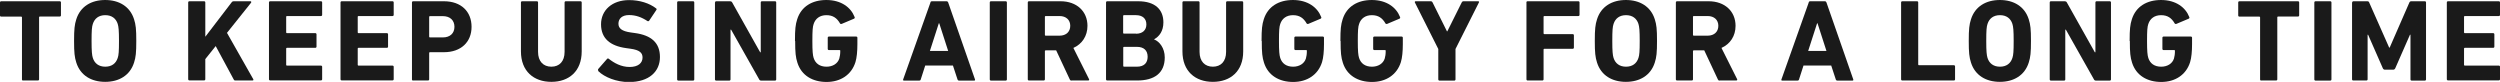 <?xml version="1.0" encoding="UTF-8"?>
<svg id="_レイヤー_2" data-name="レイヤー_2" xmlns="http://www.w3.org/2000/svg" viewBox="0 0 257.18 8.42">
  <defs>
    <style>
      .cls-1 {
        fill: #1a1a1a;
      }
    </style>
  </defs>
  <g id="_レイヤー_1-2" data-name="レイヤー_1">
    <g>
      <path class="cls-1" d="M2.38,8.29c-.07,0-.12-.05-.12-.12V1.78s-.02-.07-.07-.07H.12c-.07,0-.12-.05-.12-.12V.25c0-.07.05-.12.12-.12h6.03c.07,0,.12.05.12.12v1.33c0,.07-.05.12-.12.12h-2.06s-.07.02-.07.07v6.39c0,.07-.05.12-.12.12h-1.52Z"/>
      <path class="cls-1" d="M7.85,6.44c-.18-.56-.23-1.02-.23-2.23s.05-1.67.23-2.23c.42-1.32,1.55-1.98,2.97-1.98s2.55.66,2.97,1.98c.18.56.23,1.02.23,2.23s-.05,1.67-.23,2.23c-.42,1.32-1.55,1.98-2.97,1.98s-2.55-.66-2.97-1.98ZM12.11,5.96c.1-.29.13-.68.13-1.75s-.04-1.46-.13-1.75c-.18-.56-.61-.9-1.28-.9s-1.1.34-1.28.9c-.1.29-.13.68-.13,1.75s.04,1.46.13,1.75c.18.56.61.9,1.28.9s1.1-.34,1.28-.9Z"/>
      <path class="cls-1" d="M19.36.25c0-.07.05-.12.12-.12h1.52c.07,0,.12.05.12.12v3.53L23.83.24c.06-.08.11-.11.2-.11h1.74c.07,0,.11.08.05.16l-2.47,3.09,2.7,4.76c.05.08.01.14-.07.14h-1.76c-.1,0-.13-.02-.18-.11l-1.85-3.43-1.07,1.34v2.07c0,.07-.05.12-.12.12h-1.52c-.07,0-.12-.05-.12-.12V.25Z"/>
      <path class="cls-1" d="M27.67.25c0-.07.05-.12.12-.12h5.23c.07,0,.12.05.12.12v1.28c0,.07-.05.12-.12.12h-3.51s-.07.02-.07.07v1.62s.02.07.07.07h2.93c.07,0,.12.05.12.12v1.27c0,.07-.05.12-.12.12h-2.93s-.07.02-.07.07v1.69s.02.07.07.07h3.51c.07,0,.12.05.12.12v1.28c0,.07-.05.12-.12.12h-5.23c-.07,0-.12-.05-.12-.12V.25Z"/>
      <path class="cls-1" d="M35.03.25c0-.07.05-.12.12-.12h5.23c.07,0,.12.05.12.12v1.28c0,.07-.05.12-.12.12h-3.51s-.07.02-.07.07v1.62s.02.07.07.07h2.93c.07,0,.12.05.12.12v1.27c0,.07-.05.12-.12.12h-2.93s-.07.02-.07.07v1.69s.02.07.07.07h3.51c.07,0,.12.05.12.12v1.28c0,.07-.05.12-.12.12h-5.23c-.07,0-.12-.05-.12-.12V.25Z"/>
      <path class="cls-1" d="M42.5,8.29c-.07,0-.12-.05-.12-.12V.25c0-.07.05-.12.12-.12h3.17c1.78,0,2.84,1.07,2.84,2.63s-1.08,2.61-2.84,2.61h-1.45s-.07.02-.07.07v2.72c0,.07-.05.12-.12.12h-1.52ZM46.75,2.76c0-.66-.44-1.1-1.19-1.1h-1.34s-.07.02-.07.07v2.05s.02.07.07.07h1.34c.74,0,1.19-.43,1.19-1.09Z"/>
      <path class="cls-1" d="M53.59,5.29V.25c0-.07.05-.12.12-.12h1.52c.07,0,.12.05.12.12v5.09c0,.97.54,1.52,1.37,1.52s1.36-.55,1.36-1.52V.25c0-.07.05-.12.12-.12h1.52c.07,0,.12.05.12.12v5.04c0,2.03-1.3,3.13-3.12,3.13s-3.13-1.1-3.13-3.13Z"/>
      <path class="cls-1" d="M61.55,7.3s-.07-.13-.01-.2l.91-1.04c.05-.06.12-.06.18-.01.54.43,1.27.84,2.14.84s1.33-.4,1.33-.97c0-.48-.29-.78-1.26-.91l-.43-.06c-1.66-.23-2.58-1.01-2.58-2.45s1.13-2.49,2.89-2.49c1.08,0,2.09.32,2.77.85.07.05.08.1.02.18l-.73,1.09c-.05.06-.11.07-.17.04-.62-.41-1.22-.62-1.9-.62-.72,0-1.09.37-1.09.89,0,.47.34.77,1.27.9l.43.06c1.68.23,2.57,1,2.57,2.47s-1.09,2.57-3.2,2.57c-1.27,0-2.51-.5-3.14-1.12Z"/>
      <path class="cls-1" d="M69.66.25c0-.07.05-.12.12-.12h1.52c.07,0,.12.05.12.12v7.92c0,.07-.05.12-.12.12h-1.52c-.07,0-.12-.05-.12-.12V.25Z"/>
      <path class="cls-1" d="M73.56.25c0-.07.05-.12.12-.12h1.44c.08,0,.16.04.2.12l2.88,5.13h.06V.25c0-.07.05-.12.12-.12h1.35c.07,0,.12.05.12.12v7.92c0,.07-.05.12-.12.12h-1.43c-.1,0-.16-.04-.2-.12l-2.89-5.12h-.06v5.12c0,.07-.05.12-.12.12h-1.36c-.07,0-.12-.05-.12-.12V.25Z"/>
      <path class="cls-1" d="M81.78,4.21c0-1.21.05-1.67.23-2.23.42-1.32,1.55-1.98,3-1.98,1.52,0,2.52.76,2.9,1.74.04.07.02.14-.05.18l-1.28.54c-.08.02-.14,0-.17-.06-.32-.55-.73-.84-1.4-.84s-1.13.35-1.31.91c-.1.29-.13.67-.13,1.74s.04,1.46.13,1.75c.18.56.62.9,1.33.9.61,0,1.14-.3,1.31-.84.06-.2.1-.46.1-.8,0-.05-.02-.07-.07-.07h-1.1c-.07,0-.12-.05-.12-.12v-1.15c0-.07.05-.12.12-.12h2.81c.07,0,.12.05.12.12v.67c0,.72-.06,1.39-.2,1.84-.41,1.31-1.54,2.04-2.97,2.04s-2.58-.66-3-1.98c-.18-.56-.23-1.02-.23-2.23Z"/>
      <path class="cls-1" d="M95.71.25c.02-.07.07-.12.16-.12h1.51c.08,0,.13.05.16.12l2.76,7.92c.02.07,0,.12-.08.12h-1.56c-.08,0-.13-.04-.16-.12l-.47-1.43h-2.85l-.46,1.43c-.02.08-.07.12-.16.12h-1.57c-.08,0-.11-.05-.08-.12l2.81-7.92ZM97.54,5.24l-.92-2.85h-.04l-.92,2.85h1.88Z"/>
      <path class="cls-1" d="M101.82.25c0-.07.05-.12.12-.12h1.52c.07,0,.12.05.12.12v7.92c0,.07-.05.12-.12.12h-1.52c-.07,0-.12-.05-.12-.12V.25Z"/>
      <path class="cls-1" d="M110.23,8.29c-.11,0-.14-.04-.18-.12l-1.4-2.99h-1.09s-.07.02-.07.07v2.91c0,.07-.05.12-.12.12h-1.52c-.07,0-.12-.05-.12-.12V.25c0-.07.05-.12.12-.12h3.25c1.67,0,2.77,1.04,2.77,2.53,0,1.04-.55,1.87-1.45,2.27l1.61,3.21c.04.07,0,.14-.08.14h-1.7ZM110.1,2.66c0-.61-.43-1.01-1.1-1.01h-1.44s-.07.02-.07.07v1.88s.02.07.07.07h1.44c.67,0,1.1-.4,1.1-1.02Z"/>
      <path class="cls-1" d="M113.78.25c0-.07.05-.12.12-.12h3.18c1.78,0,2.6.88,2.6,2.17,0,.89-.41,1.44-.95,1.74v.02c.54.2,1.09.88,1.09,1.85,0,1.61-1.07,2.37-2.83,2.37h-3.09c-.07,0-.12-.05-.12-.12V.25ZM116.86,3.47c.67,0,1.07-.36,1.07-.96s-.4-.95-1.07-.95h-1.25s-.07.02-.07.07v1.76s.02.07.07.07h1.25ZM115.62,6.86h1.34c.72,0,1.1-.38,1.1-1.02s-.38-1.02-1.1-1.02h-1.34s-.07.02-.07.07v1.9s.02.07.07.07Z"/>
      <path class="cls-1" d="M121.64,5.29V.25c0-.07.05-.12.12-.12h1.52c.07,0,.12.05.12.12v5.09c0,.97.54,1.52,1.37,1.52s1.36-.55,1.36-1.52V.25c0-.07.05-.12.12-.12h1.52c.07,0,.12.05.12.12v5.04c0,2.03-1.3,3.13-3.12,3.13s-3.13-1.1-3.13-3.13Z"/>
      <path class="cls-1" d="M129.78,4.21c0-1.21.05-1.67.23-2.23.42-1.32,1.55-1.98,3-1.98,1.52,0,2.52.76,2.9,1.74.04.07.02.14-.05.18l-1.28.54c-.08.02-.14,0-.17-.06-.32-.55-.73-.84-1.4-.84s-1.13.35-1.31.91c-.1.29-.13.67-.13,1.74s.04,1.46.13,1.75c.18.56.62.9,1.33.9.61,0,1.14-.3,1.31-.84.06-.2.1-.46.1-.8,0-.05-.02-.07-.07-.07h-1.1c-.07,0-.12-.05-.12-.12v-1.15c0-.07.05-.12.12-.12h2.81c.07,0,.12.05.12.12v.67c0,.72-.06,1.39-.2,1.84-.41,1.31-1.54,2.04-2.97,2.04s-2.58-.66-3-1.98c-.18-.56-.23-1.02-.23-2.23Z"/>
      <path class="cls-1" d="M137.89,4.21c0-1.21.05-1.67.23-2.23.42-1.32,1.55-1.98,3-1.98,1.52,0,2.52.76,2.9,1.74.04.07.02.14-.05.18l-1.28.54c-.08.02-.14,0-.17-.06-.32-.55-.73-.84-1.4-.84s-1.13.35-1.31.91c-.1.29-.13.67-.13,1.74s.04,1.46.13,1.75c.18.56.62.9,1.33.9.61,0,1.14-.3,1.31-.84.06-.2.1-.46.1-.8,0-.05-.02-.07-.07-.07h-1.1c-.07,0-.12-.05-.12-.12v-1.15c0-.07.05-.12.12-.12h2.81c.07,0,.12.05.12.12v.67c0,.72-.06,1.39-.2,1.84-.41,1.31-1.54,2.04-2.97,2.04s-2.58-.66-3-1.98c-.18-.56-.23-1.02-.23-2.23Z"/>
      <path class="cls-1" d="M148.08,8.29c-.07,0-.12-.05-.12-.12v-3.13l-2.41-4.79c-.02-.06,0-.12.08-.12h1.56c.08,0,.14.04.18.12l1.48,2.97h.04l1.48-2.97c.04-.08.1-.12.18-.12h1.51c.08,0,.12.06.08.12l-2.41,4.79v3.13c0,.07-.05.12-.12.12h-1.52Z"/>
      <path class="cls-1" d="M157.02.25c0-.07.05-.12.12-.12h5.23c.07,0,.12.05.12.12v1.28c0,.07-.05.12-.12.12h-3.51s-.07.02-.07.07v1.72s.02.07.07.07h2.93c.07,0,.12.05.12.12v1.27c0,.07-.05.12-.12.12h-2.93s-.07.02-.07.07v3.07c0,.07-.05.12-.12.12h-1.52c-.07,0-.12-.05-.12-.12V.25Z"/>
      <path class="cls-1" d="M164.29,6.44c-.18-.56-.23-1.02-.23-2.23s.05-1.67.23-2.23c.42-1.32,1.55-1.98,2.97-1.98s2.55.66,2.97,1.98c.18.56.23,1.02.23,2.23s-.05,1.67-.23,2.23c-.42,1.32-1.55,1.98-2.97,1.98s-2.55-.66-2.97-1.98ZM168.55,5.96c.1-.29.13-.68.13-1.75s-.04-1.46-.13-1.75c-.18-.56-.61-.9-1.28-.9s-1.1.34-1.28.9c-.1.29-.13.68-.13,1.75s.04,1.46.13,1.75c.18.56.61.9,1.28.9s1.1-.34,1.28-.9Z"/>
      <path class="cls-1" d="M176.9,8.29c-.11,0-.14-.04-.18-.12l-1.4-2.99h-1.09s-.07.02-.07.07v2.91c0,.07-.05.12-.12.12h-1.52c-.07,0-.12-.05-.12-.12V.25c0-.07.05-.12.12-.12h3.25c1.67,0,2.77,1.04,2.77,2.53,0,1.04-.55,1.87-1.45,2.27l1.61,3.21c.04.07,0,.14-.08.14h-1.7ZM176.77,2.66c0-.61-.43-1.01-1.1-1.01h-1.44s-.07.02-.07.07v1.88s.02.07.07.07h1.44c.67,0,1.1-.4,1.1-1.02Z"/>
      <path class="cls-1" d="M186.06.25c.02-.07.07-.12.16-.12h1.51c.08,0,.13.05.16.12l2.76,7.92c.02.07,0,.12-.08.12h-1.56c-.08,0-.13-.04-.16-.12l-.47-1.43h-2.85l-.46,1.43c-.02.08-.07.12-.16.12h-1.57c-.08,0-.11-.05-.08-.12l2.81-7.92ZM187.89,5.24l-.92-2.85h-.04l-.92,2.85h1.88Z"/>
      <path class="cls-1" d="M195.57.25c0-.07.05-.12.12-.12h1.52c.07,0,.12.05.12.12v6.39s.02.07.07.07h3.6c.07,0,.12.05.12.12v1.33c0,.07-.05.12-.12.12h-5.31c-.07,0-.12-.05-.12-.12V.25Z"/>
      <path class="cls-1" d="M202.76,6.44c-.18-.56-.23-1.02-.23-2.23s.05-1.67.23-2.23c.42-1.32,1.55-1.98,2.97-1.98s2.55.66,2.97,1.98c.18.56.23,1.02.23,2.23s-.05,1.67-.23,2.23c-.42,1.32-1.55,1.98-2.97,1.98s-2.55-.66-2.97-1.98ZM207.02,5.96c.1-.29.13-.68.13-1.75s-.04-1.46-.13-1.75c-.18-.56-.61-.9-1.28-.9s-1.1.34-1.28.9c-.1.29-.13.68-.13,1.75s.04,1.46.13,1.75c.18.56.61.9,1.28.9s1.1-.34,1.28-.9Z"/>
      <path class="cls-1" d="M210.86.25c0-.07.05-.12.12-.12h1.44c.08,0,.16.04.2.12l2.88,5.13h.06V.25c0-.07.05-.12.12-.12h1.36c.07,0,.12.05.12.12v7.92c0,.07-.05.12-.12.12h-1.43c-.1,0-.16-.04-.2-.12l-2.89-5.12h-.06v5.12c0,.07-.05.12-.12.12h-1.36c-.07,0-.12-.05-.12-.12V.25Z"/>
      <path class="cls-1" d="M219.08,4.21c0-1.21.05-1.67.23-2.23.42-1.32,1.55-1.98,3-1.98,1.52,0,2.52.76,2.9,1.74.04.07.02.14-.05.18l-1.28.54c-.08.02-.14,0-.17-.06-.32-.55-.73-.84-1.4-.84s-1.13.35-1.31.91c-.1.29-.13.67-.13,1.74s.04,1.46.13,1.75c.18.56.62.9,1.33.9.61,0,1.14-.3,1.31-.84.06-.2.1-.46.1-.8,0-.05-.02-.07-.07-.07h-1.1c-.07,0-.12-.05-.12-.12v-1.15c0-.07.05-.12.12-.12h2.81c.07,0,.12.05.12.12v.67c0,.72-.06,1.39-.2,1.84-.41,1.31-1.54,2.04-2.97,2.04s-2.58-.66-3-1.98c-.18-.56-.23-1.02-.23-2.23Z"/>
      <path class="cls-1" d="M232.62,8.29c-.07,0-.12-.05-.12-.12V1.78s-.02-.07-.07-.07h-2.06c-.07,0-.12-.05-.12-.12V.25c0-.07.05-.12.12-.12h6.03c.07,0,.12.05.12.12v1.33c0,.07-.05.12-.12.12h-2.06s-.07.02-.07.07v6.39c0,.07-.05.12-.12.12h-1.52Z"/>
      <path class="cls-1" d="M238.08.25c0-.07.05-.12.12-.12h1.52c.07,0,.12.05.12.12v7.92c0,.07-.05.12-.12.12h-1.52c-.07,0-.12-.05-.12-.12V.25Z"/>
      <path class="cls-1" d="M241.98.25c0-.07.05-.12.12-.12h1.43c.1,0,.16.04.19.12l2.06,4.65h.05l2.03-4.65c.04-.08.1-.12.19-.12h1.4c.07,0,.12.05.12.12v7.92c0,.07-.05.12-.12.12h-1.36c-.07,0-.12-.05-.12-.12V3.57h-.05l-1.51,3.44c-.05.11-.12.16-.23.16h-.83c-.11,0-.18-.05-.23-.16l-1.51-3.44h-.05v4.59c0,.07-.05.12-.12.12h-1.36c-.07,0-.12-.05-.12-.12V.25Z"/>
      <path class="cls-1" d="M251.71.25c0-.07.05-.12.12-.12h5.23c.07,0,.12.05.12.12v1.28c0,.07-.05.12-.12.12h-3.51s-.07.02-.07.07v1.62s.02.07.07.07h2.93c.07,0,.12.05.12.12v1.27c0,.07-.05.12-.12.12h-2.93s-.07.02-.07.07v1.69s.02.07.07.07h3.51c.07,0,.12.05.12.12v1.28c0,.07-.05.12-.12.12h-5.23c-.07,0-.12-.05-.12-.12V.25Z"/>
    </g>
  </g>
</svg>